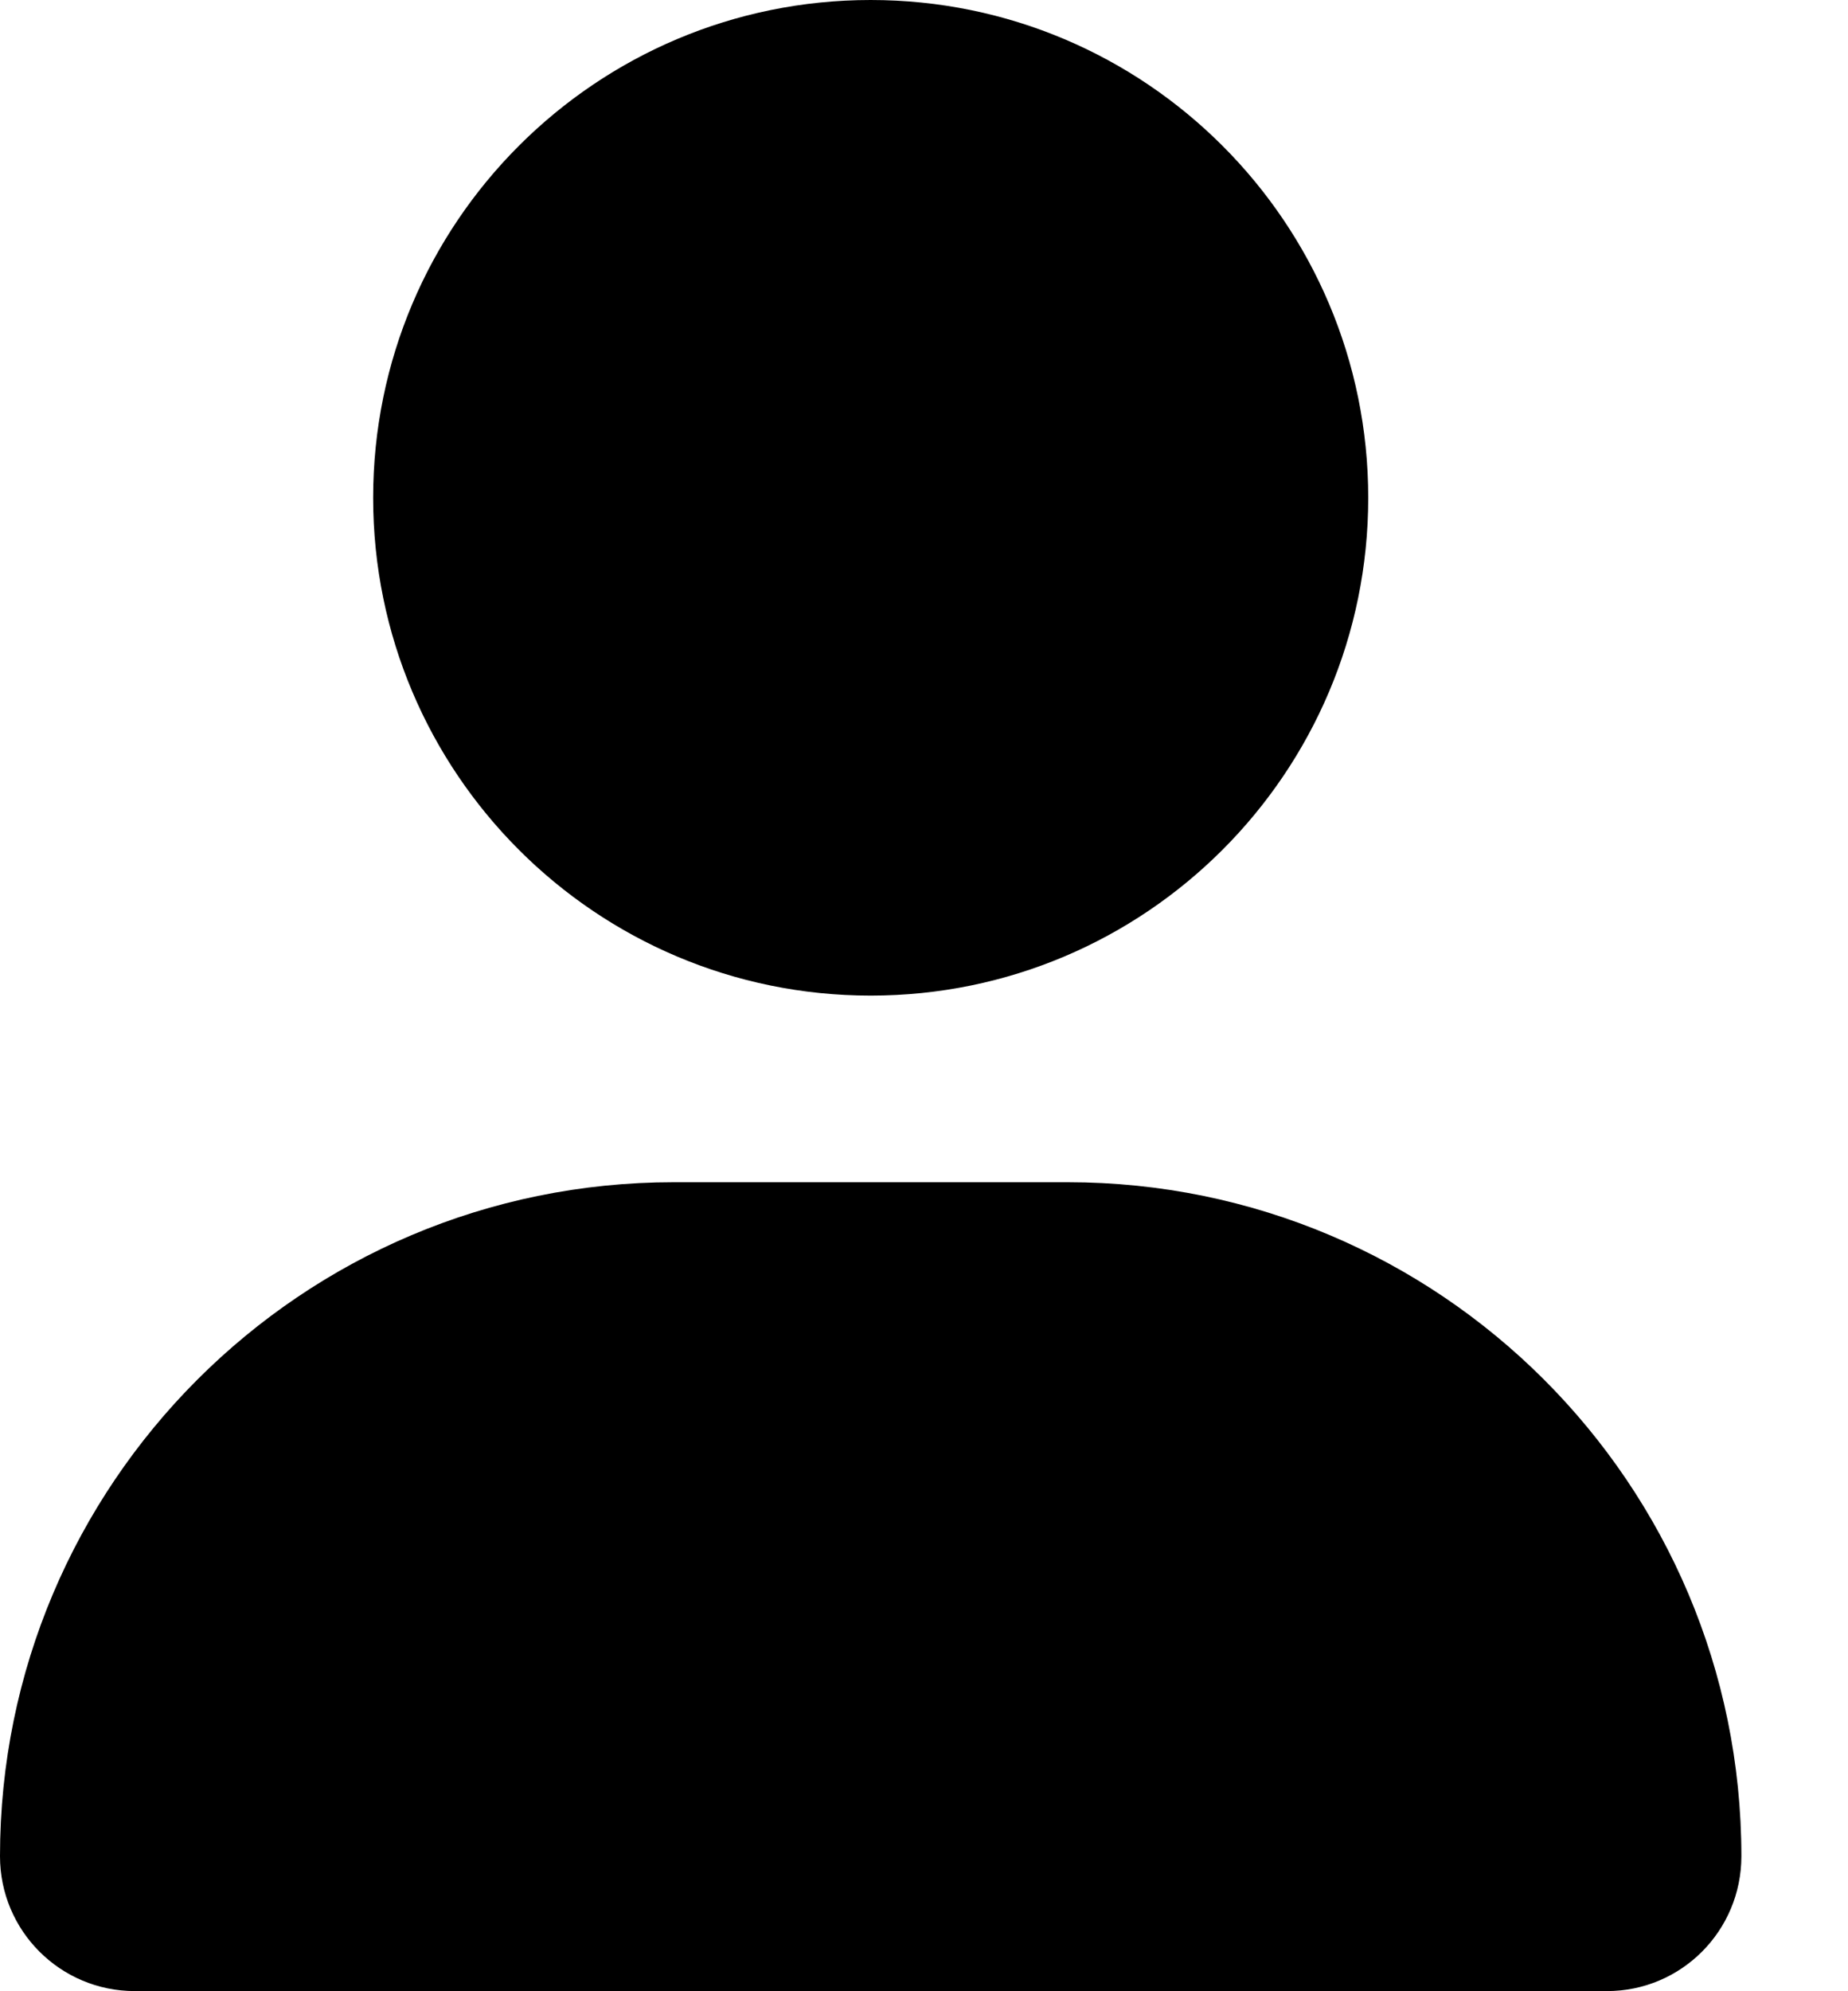 <svg width="13" height="14" viewBox="0 0 13 14" fill="none" xmlns="http://www.w3.org/2000/svg">
<g clip-path="url(#clip0_465_5812)">
<path d="M6.125 7C8.058 7 9.625 5.433 9.625 3.5C9.625 1.567 8.058 0 6.125 0C4.192 0 2.625 1.567 2.625 3.5C2.625 5.433 4.192 7 6.125 7ZM7.511 8.312H4.739C2.122 8.312 0 10.434 0 13.051C0 13.575 0.424 13.999 0.948 13.999H11.303C11.826 14 12.25 13.576 12.25 13.051C12.25 10.434 10.128 8.312 7.511 8.312Z" fill="black"/>
</g>
<defs>
<clipPath id="clip0_465_5812">
<rect width="12.25" height="14" fill="white"/>
</clipPath>
</defs>
</svg>
